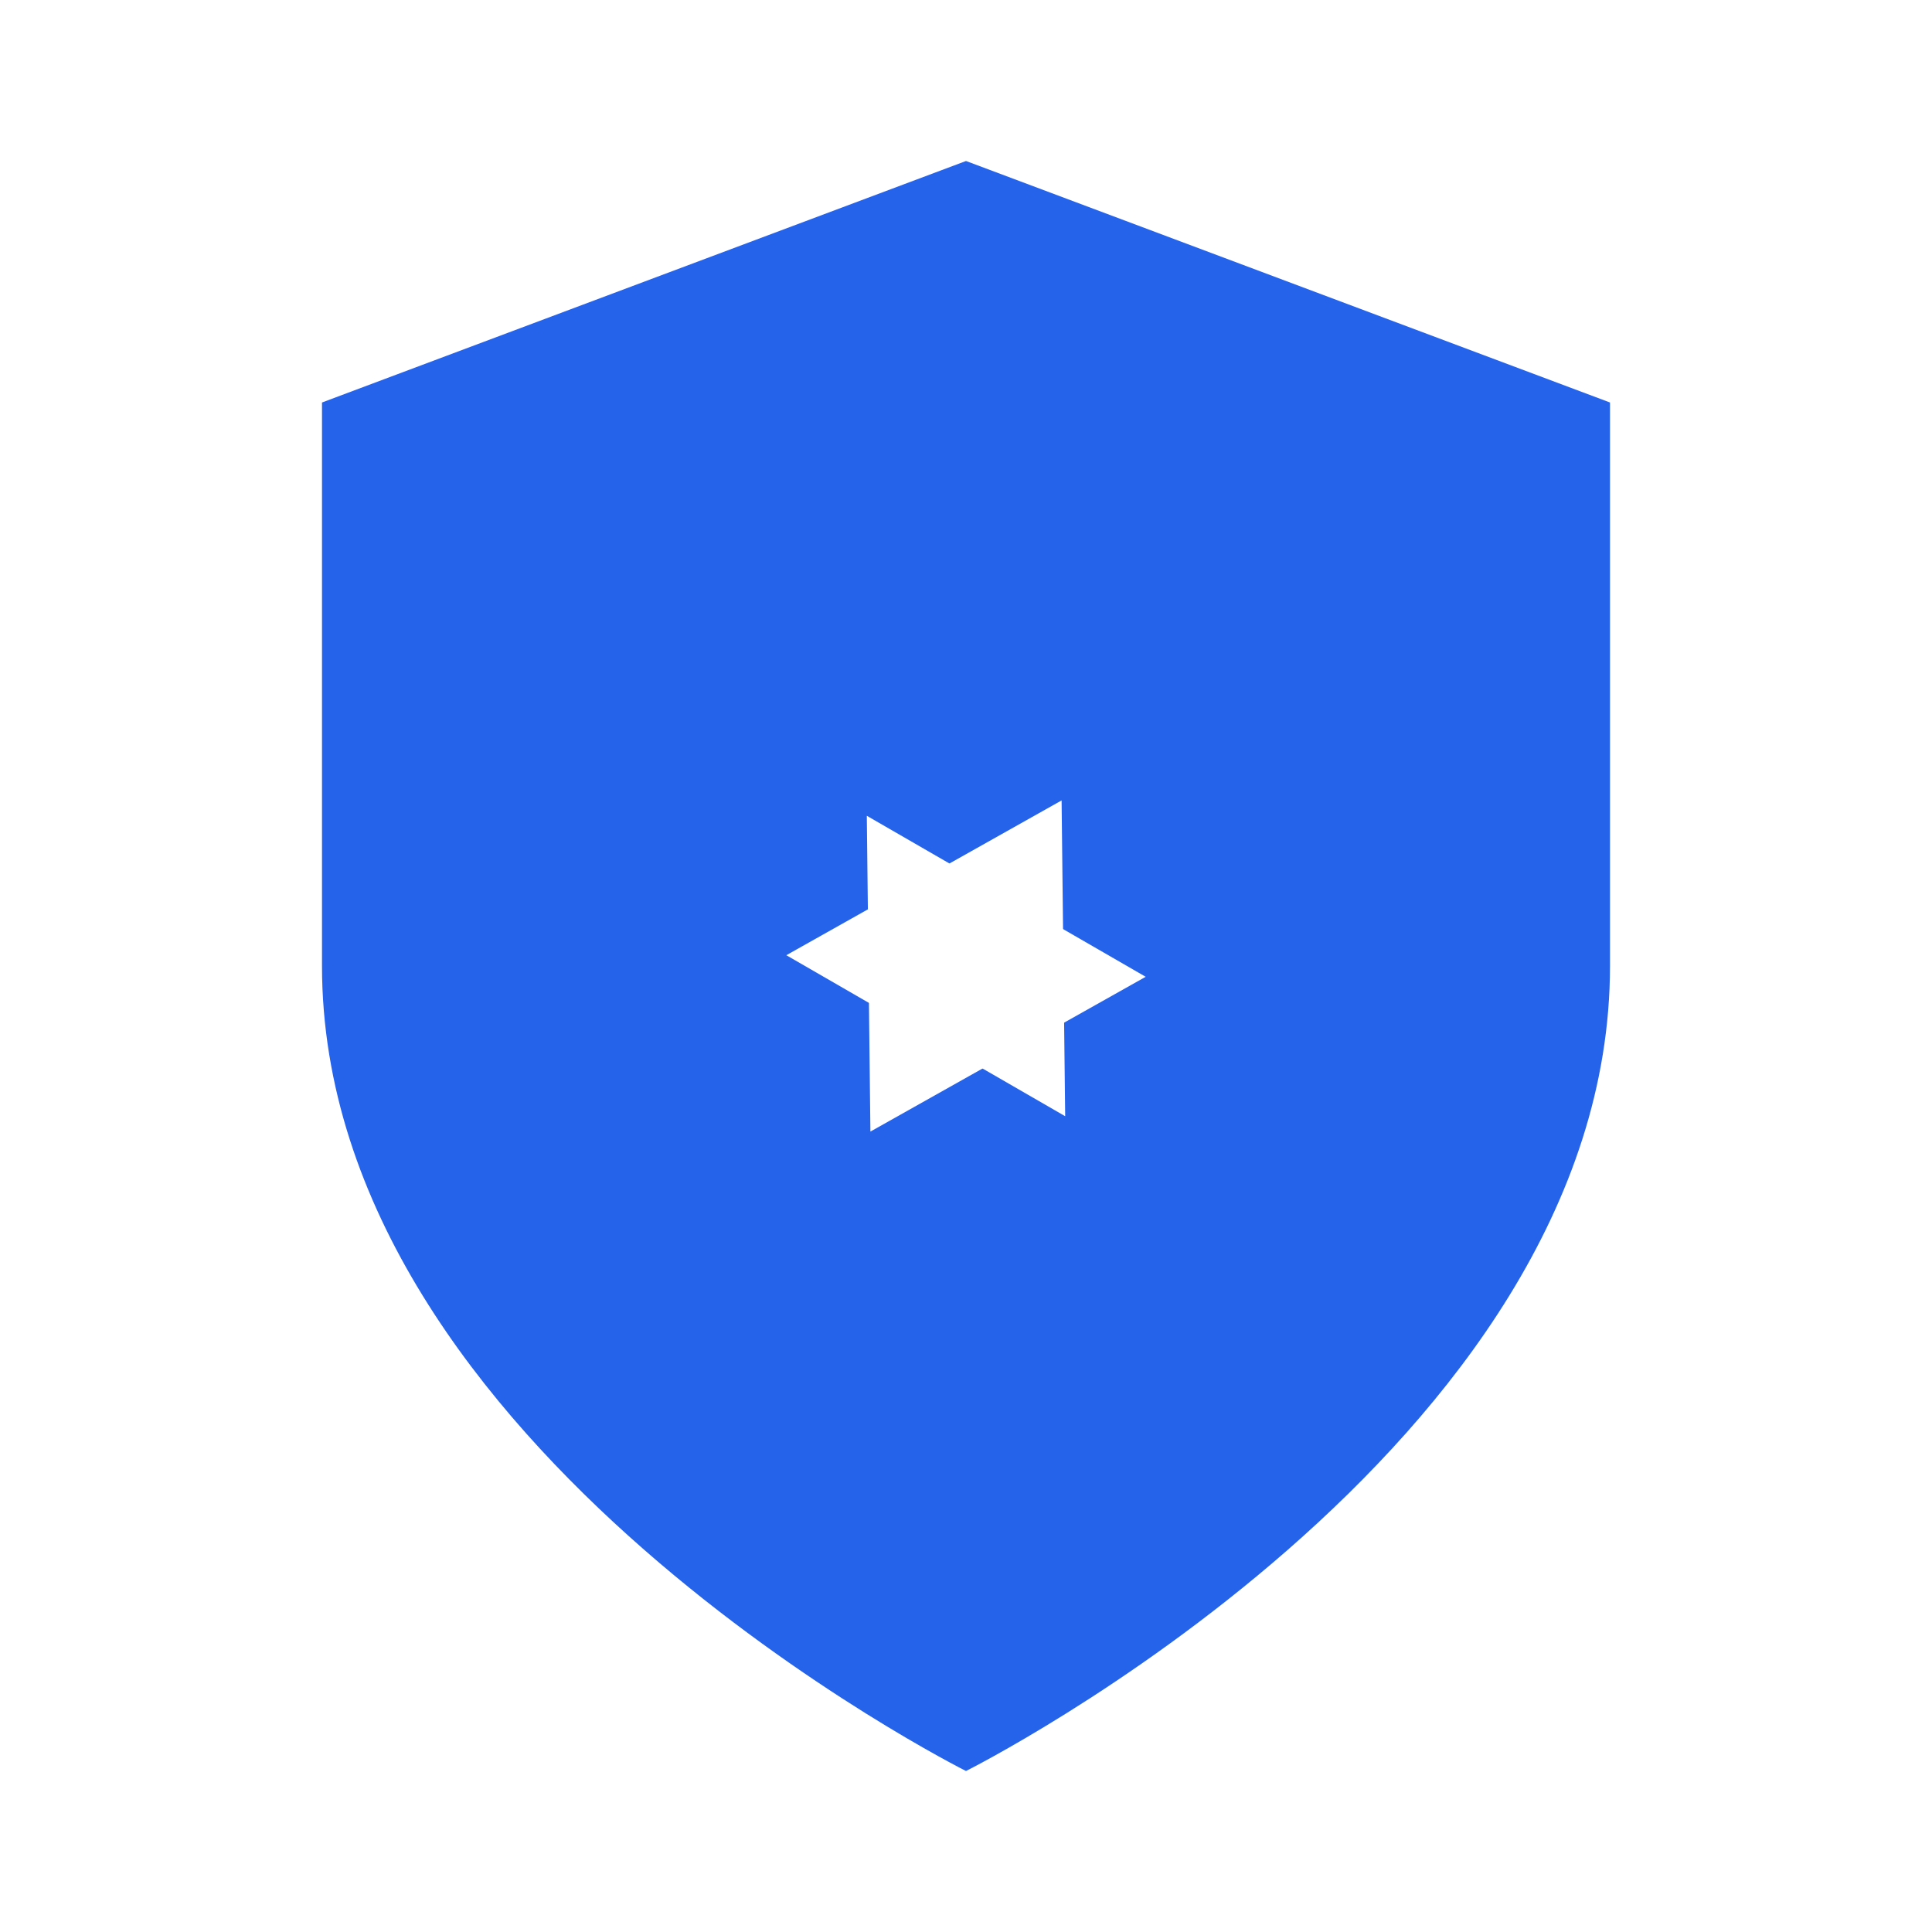 
<svg width="512" height="512" viewBox="0 0 24 24" xmlns="http://www.w3.org/2000/svg">
  <defs>
    <filter id="shadow" x="-20%" y="-20%" width="140%" height="140%">
      <feDropShadow dx="0" dy="1" stdDeviation="1" flood-color="#000000" flood-opacity="0.3"/>
    </filter>
  </defs>
  <!-- Outer Blue Shield (#2563EB) -->
  <path d="M12 22s8-4 8-10V5l-8-3-8 3v7c0 6 8 10 8 10z" fill="#2563EB" filter="url(#shadow)"/>
  
  <!-- Inner White Star of David (Rotated 30deg) -->
  <g transform="translate(12, 12) rotate(30) scale(0.25) translate(-12, -12)">
    <path d="M12 2.5L20 16H4L12 2.5Z" fill="#FFFFFF"/>
    <path d="M12 21.5L4 8H20L12 21.5Z" fill="#FFFFFF"/>
  </g>
</svg>

